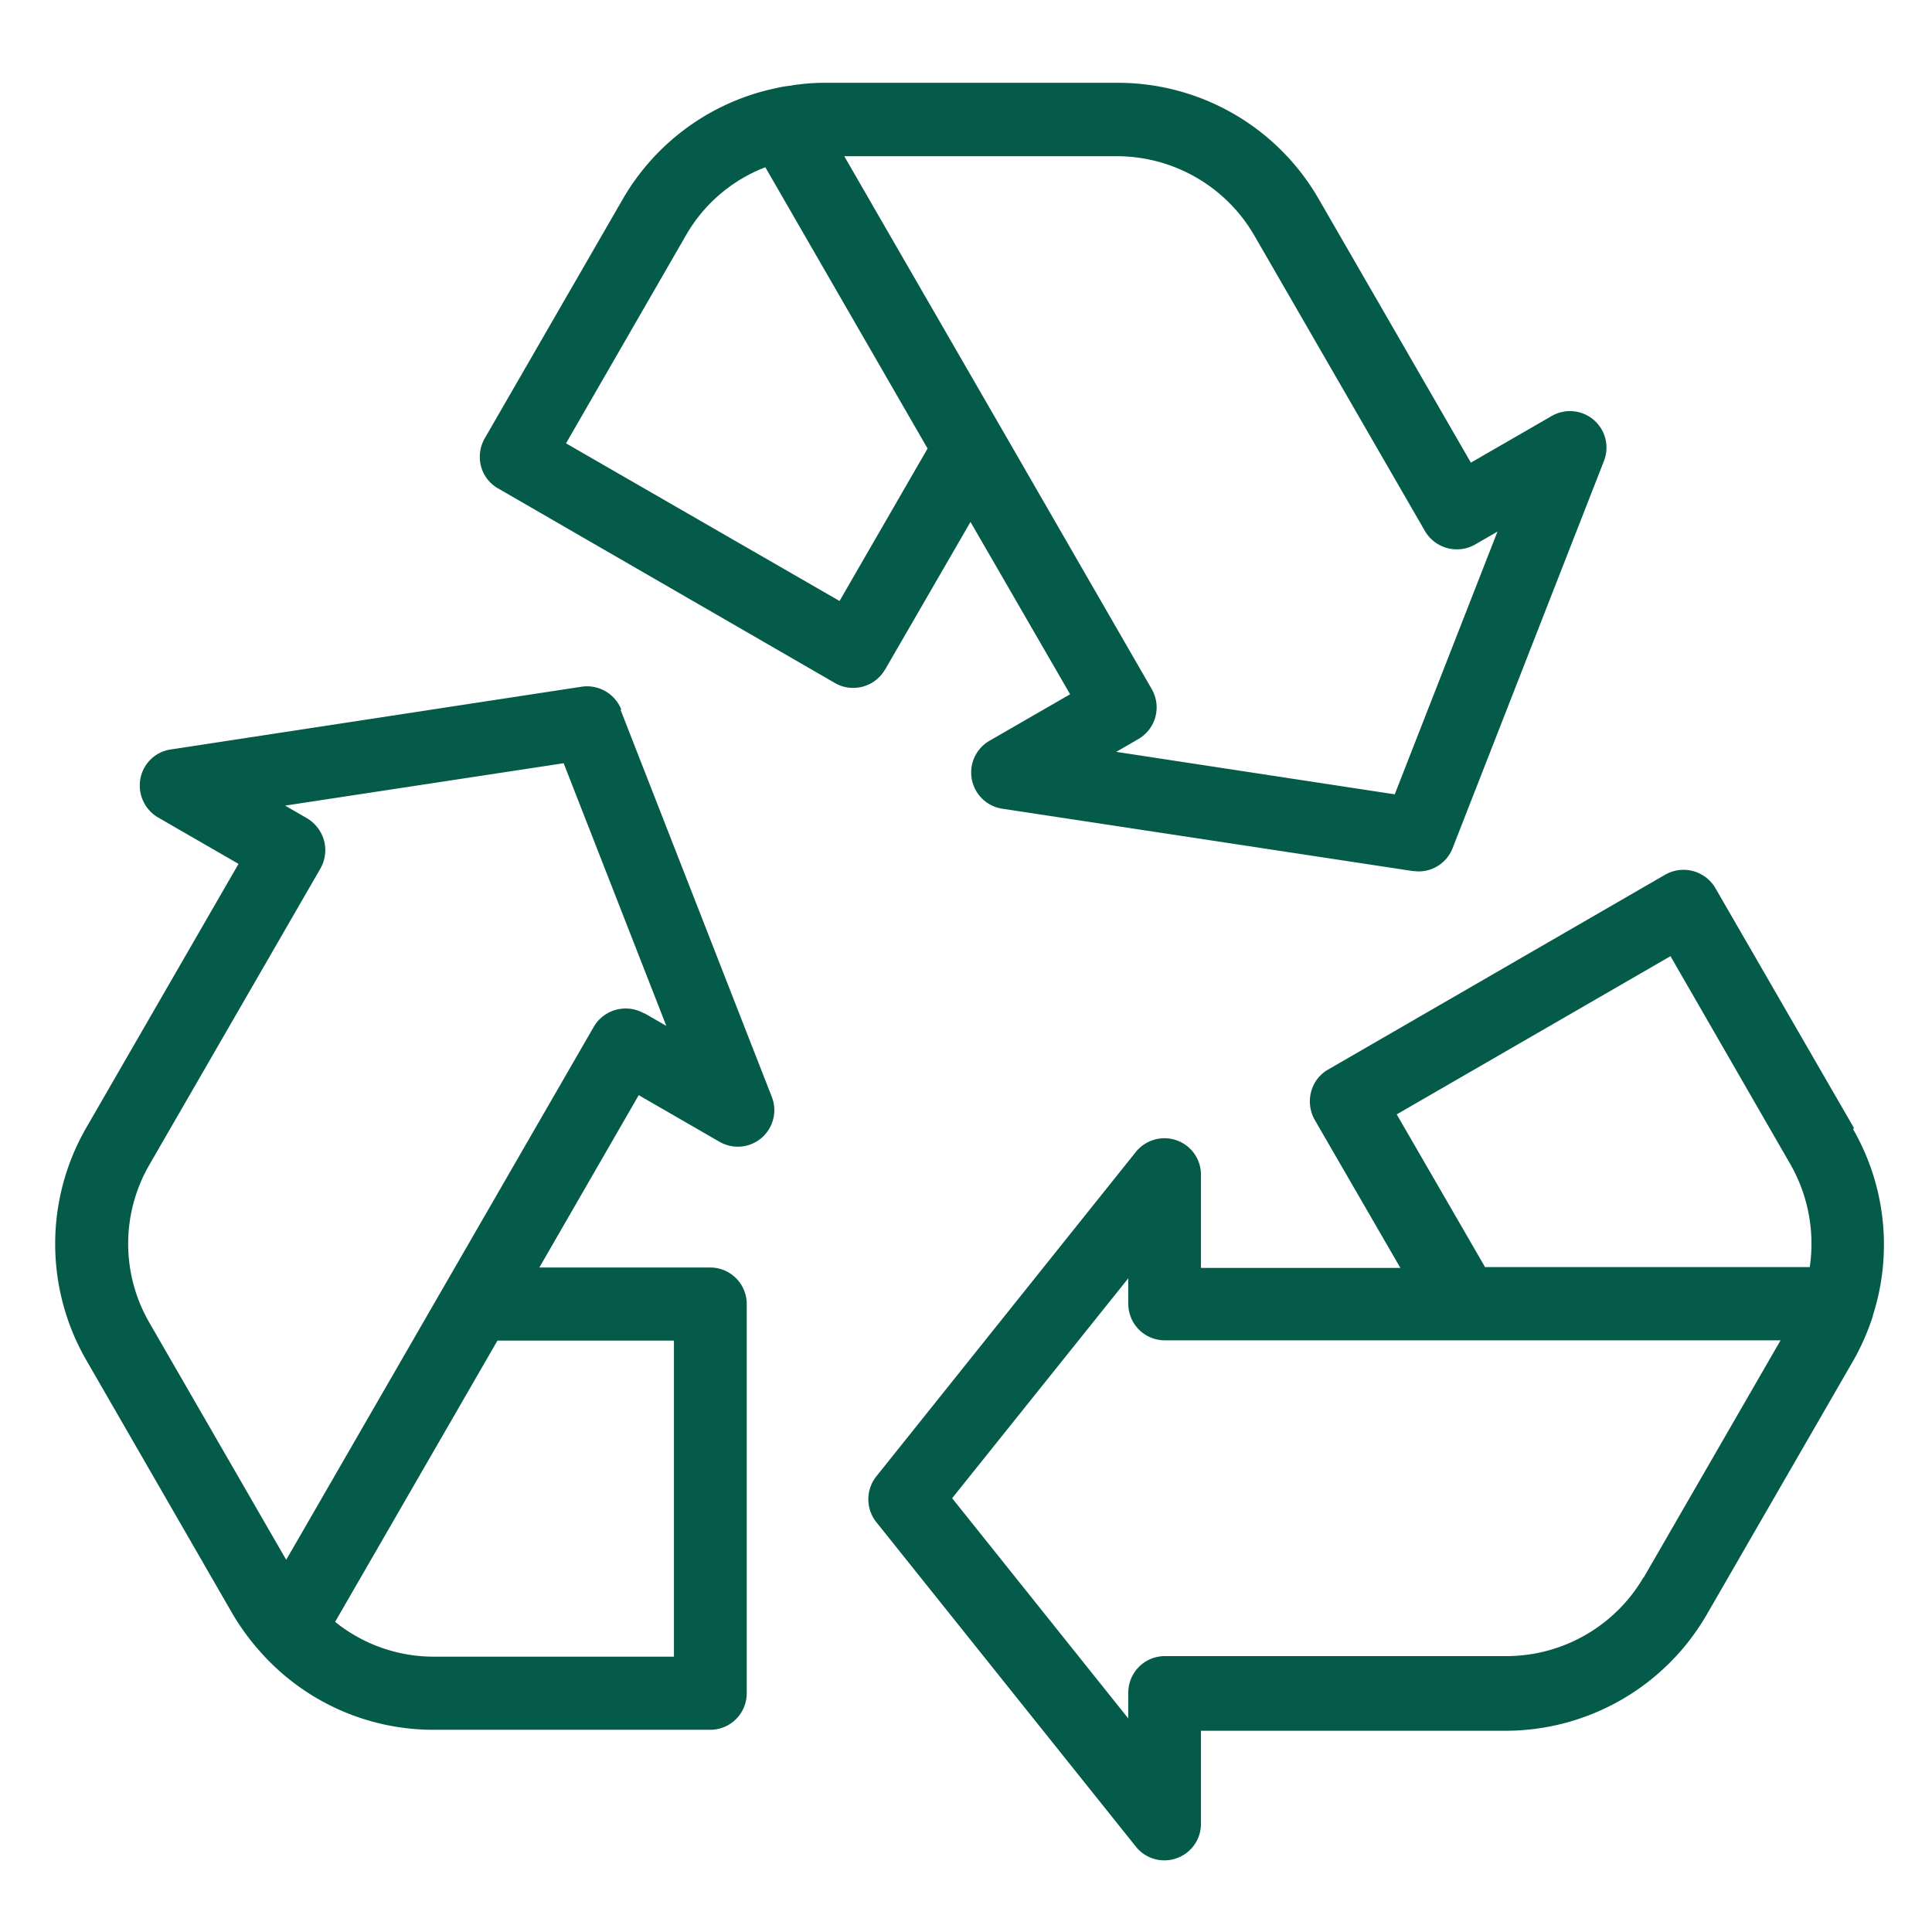 <svg xmlns="http://www.w3.org/2000/svg" xmlns:xlink="http://www.w3.org/1999/xlink" width="70" height="70" viewBox="0 0 70 70">
  <defs>
    <clipPath id="clip-recycling-logo">
      <rect width="70" height="70"/>
    </clipPath>
  </defs>
  <g id="recycling-logo" clip-path="url(#clip-recycling-logo)">
    <rect width="70" height="70" fill="rgba(255,255,255,0)"/>
    <g id="recycling-logo-2" data-name="recycling-logo" transform="translate(-1.458 -1.22)">
      <path id="Path_43" data-name="Path 43" d="M30.455,25.489l3.1-5.358,3.609,6.244L34.24,28.061a1.328,1.328,0,0,0,.462,2.46l14.887,2.26c.062,0,.137.012.2.012a1.32,1.32,0,0,0,1.236-.849L56.507,17.92a1.323,1.323,0,0,0-1.9-1.624l-2.922,1.686L46.154,8.4A8.4,8.4,0,0,0,38.9,4.22H28.22a7.253,7.253,0,0,0-.9.062h0a1.724,1.724,0,0,0-.25.037,4.8,4.8,0,0,0-.587.1h0A8.4,8.4,0,0,0,20.976,8.4L15.956,17.1a1.353,1.353,0,0,0-.137,1.012,1.314,1.314,0,0,0,.612.8l12.214,7.056a1.283,1.283,0,0,0,.662.175,1.325,1.325,0,0,0,1.149-.662ZM38.873,6.88a5.758,5.758,0,0,1,4.958,2.86l6.194,10.728a1.338,1.338,0,0,0,1.823.475l.8-.462L48.926,30,38.835,28.461l.8-.462a1.326,1.326,0,0,0,.487-1.811l-5.408-9.379h0L29.968,8.591,28.982,6.88H38.9ZM28.819,23,18.9,17.283,23.249,9.74a5.646,5.646,0,0,1,2.872-2.46L32,17.471,28.807,23Z" transform="translate(3.066 0)" fill="#055b4a"/>
      <path id="Path_44" data-name="Path 44" d="M23.967,22.567a1.336,1.336,0,0,0-1.436-.824L7.644,24.016a1.314,1.314,0,0,0-1.1,1.062,1.345,1.345,0,0,0,.637,1.4L10.1,28.162,4.572,37.741a8.433,8.433,0,0,0,0,8.38L9.9,55.363a8.818,8.818,0,0,0,1.037,1.4h0a8.374,8.374,0,0,0,6.207,2.773H27.19a1.324,1.324,0,0,0,1.324-1.324V44.11a1.324,1.324,0,0,0-1.324-1.324H21L24.6,36.542l2.922,1.686a1.323,1.323,0,0,0,1.9-1.624L23.942,22.579Zm1.923,34.319H17.173A5.69,5.69,0,0,1,13.6,55.625l5.882-10.191h6.394V56.886ZM24.8,33.582a1.353,1.353,0,0,0-1.012-.137,1.339,1.339,0,0,0-.812.612L11.828,53.377,6.87,44.785a5.709,5.709,0,0,1,0-5.72l6.194-10.728a1.353,1.353,0,0,0,.137-1.012,1.375,1.375,0,0,0-.612-.812l-.8-.462,10.091-1.536L25.6,34.032l-.8-.462Z" transform="translate(0 4.358)" fill="#055b4a"/>
      <path id="Path_45" data-name="Path 45" d="M62.756,36.4l-5.021-8.692a1.338,1.338,0,0,0-1.823-.475L43.7,34.293a1.305,1.305,0,0,0-.612.812,1.361,1.361,0,0,0,.137,1.012l3.1,5.358H39.1V38.1a1.317,1.317,0,0,0-.887-1.249,1.331,1.331,0,0,0-1.474.425l-9.4,11.752a1.333,1.333,0,0,0,0,1.661l9.4,11.752a1.319,1.319,0,0,0,1.037.5,1.286,1.286,0,0,0,.437-.075,1.317,1.317,0,0,0,.887-1.249V58.246H50.155a8.428,8.428,0,0,0,7.256-4.184l5.333-9.242a8.624,8.624,0,0,0,.7-1.6V43.2a8.394,8.394,0,0,0-.712-6.744Zm-6.644-6.219,4.346,7.543a5.8,5.8,0,0,1,.7,3.722H49.393l-3.2-5.533Zm-.974,22.5a5.758,5.758,0,0,1-4.958,2.86H37.791a1.324,1.324,0,0,0-1.324,1.324V57.8l-6.382-7.98,6.382-7.968v.924A1.324,1.324,0,0,0,37.791,44.1H60.1l-4.958,8.592Z" transform="translate(5.871 5.683)" fill="#055b4a"/>
    </g>
  </g>
</svg>

